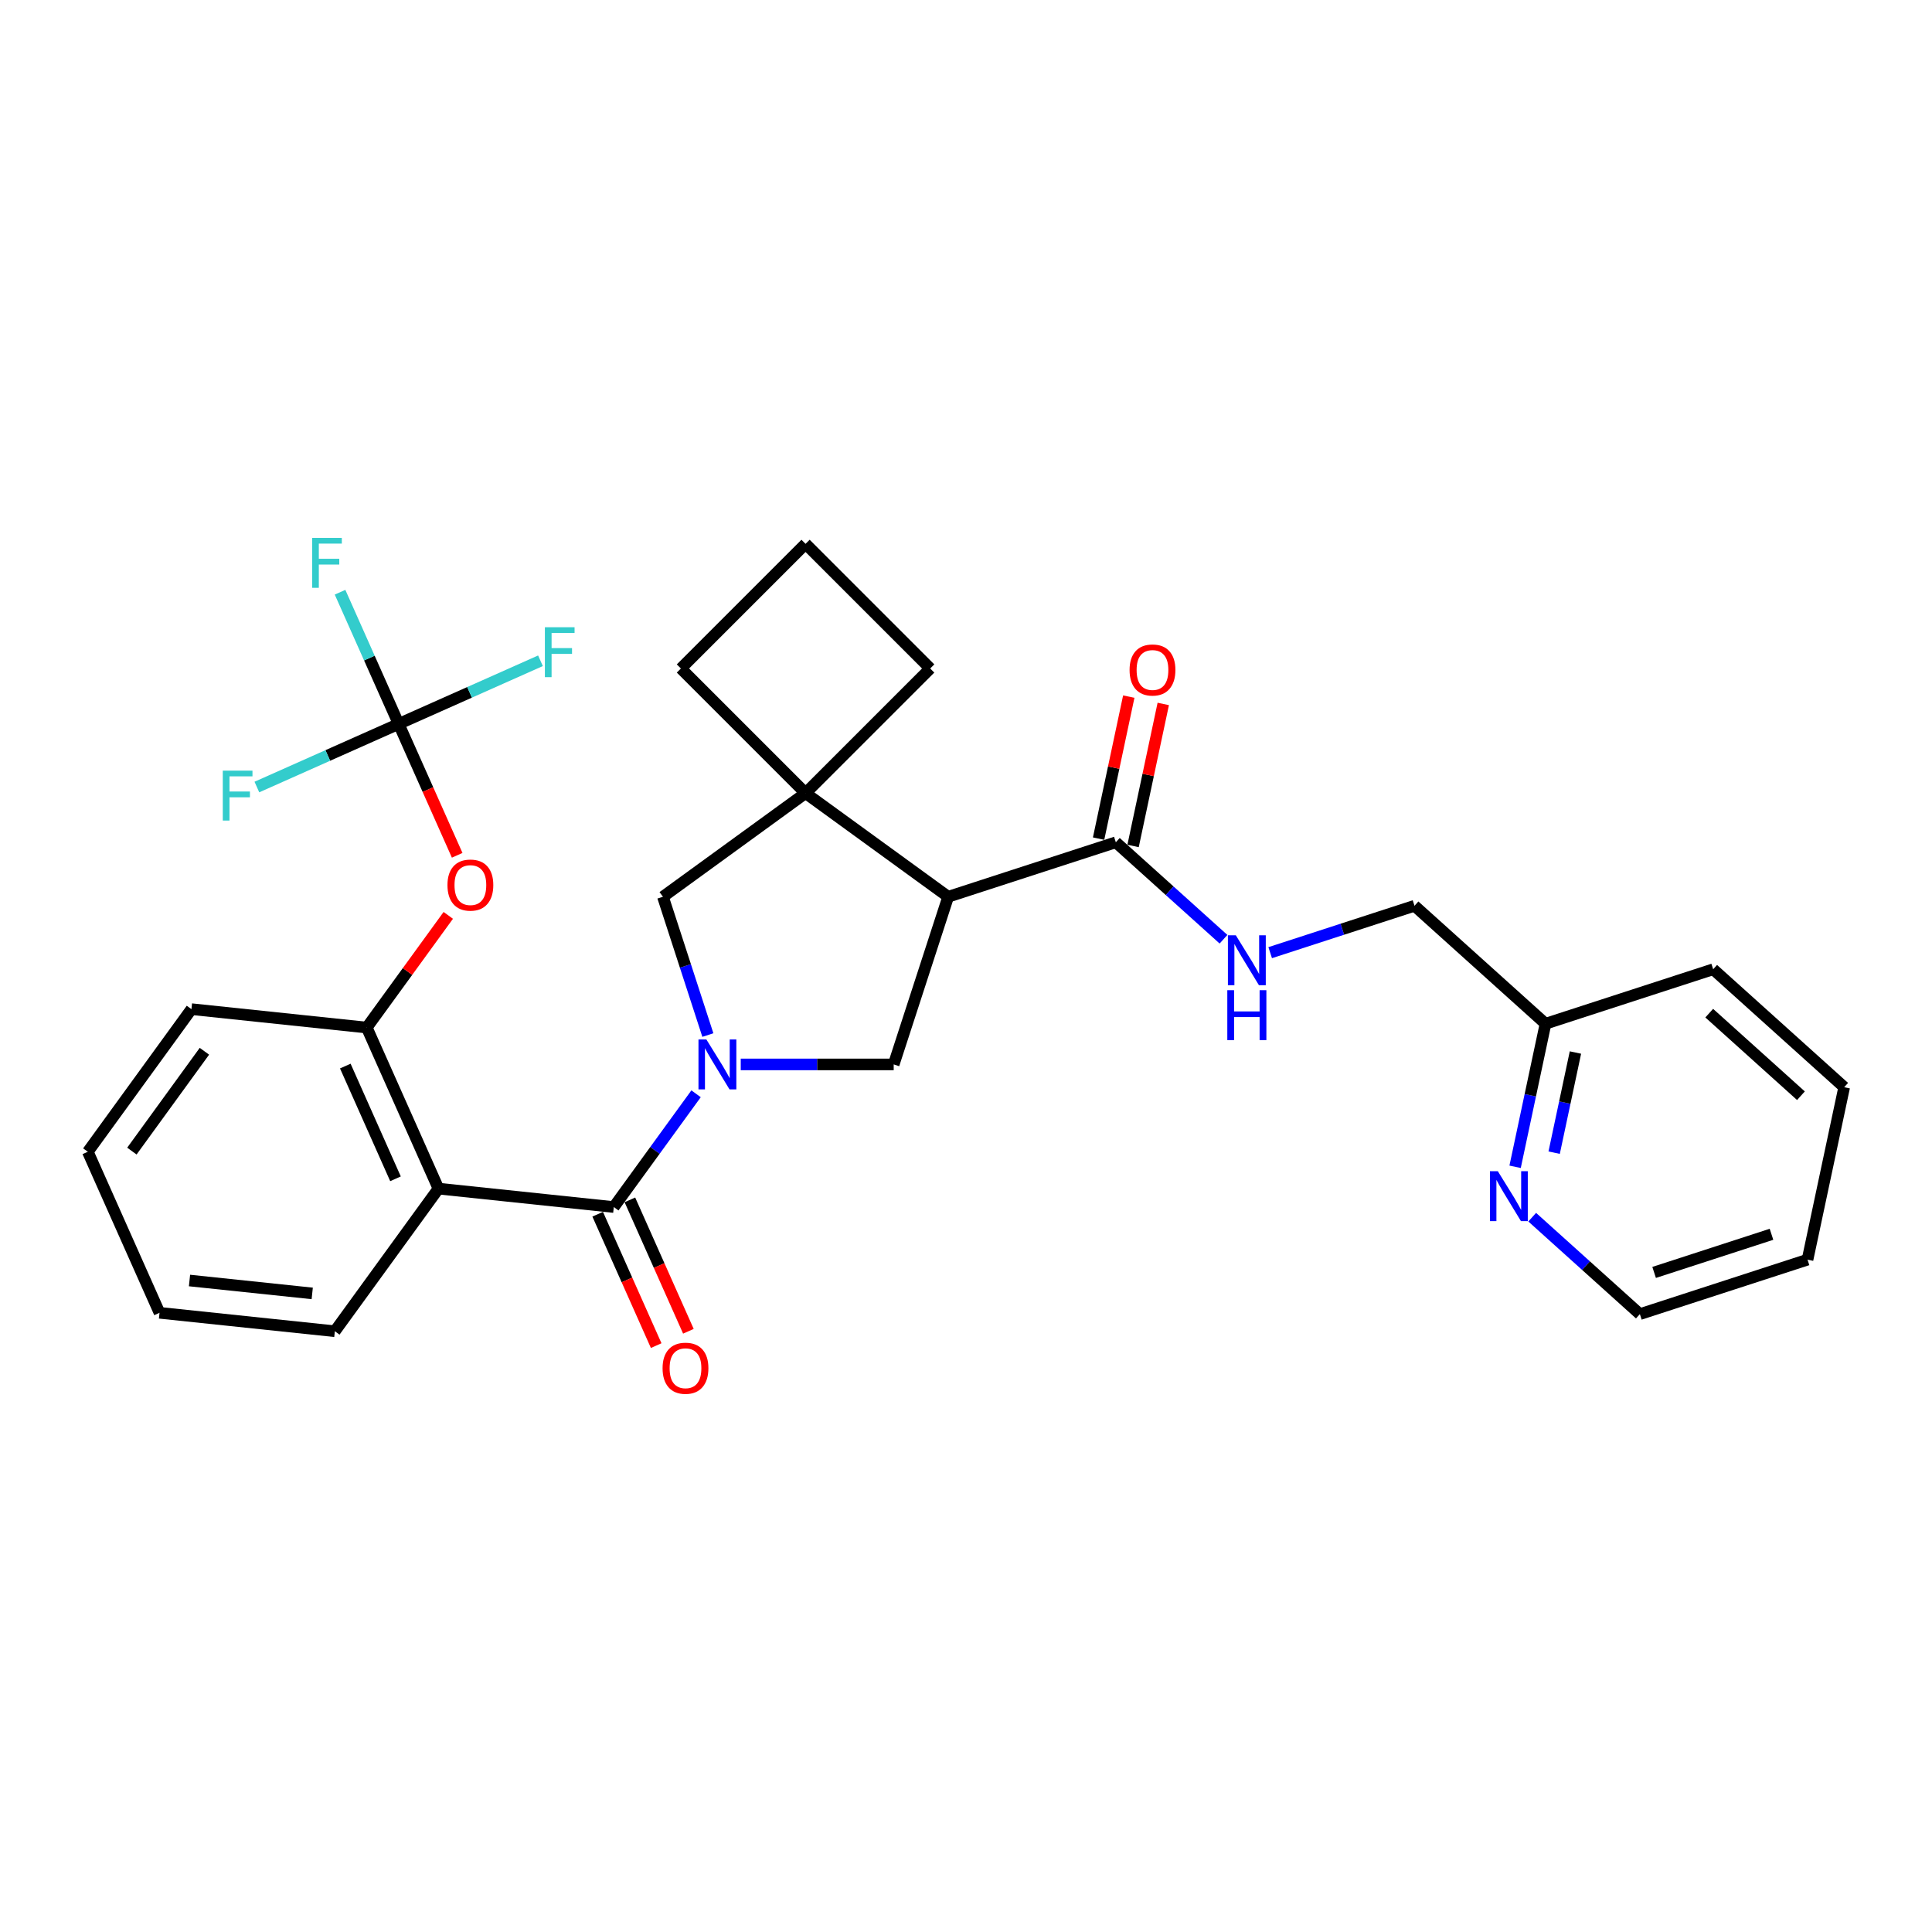 <?xml version='1.0' encoding='iso-8859-1'?>
<svg version='1.1' baseProfile='full'
              xmlns='http://www.w3.org/2000/svg'
                      xmlns:rdkit='http://www.rdkit.org/xml'
                      xmlns:xlink='http://www.w3.org/1999/xlink'
                  xml:space='preserve'
width='1000px' height='1000px' viewBox='0 0 1000 1000'>
<!-- END OF HEADER -->
<rect style='opacity:1.0;fill:#FFFFFF;stroke:none' width='1000' height='1000' x='0' y='0'> </rect>
<path class='bond-0' d='M 360.285,566.146 L 338.99,595.455' style='fill:none;fill-rule:evenodd;stroke:#0000FF;stroke-width:6px;stroke-linecap:butt;stroke-linejoin:miter;stroke-opacity:1' />
<path class='bond-0' d='M 338.99,595.455 L 317.696,624.765' style='fill:none;fill-rule:evenodd;stroke:#000000;stroke-width:6px;stroke-linecap:butt;stroke-linejoin:miter;stroke-opacity:1' />
<path class='bond-3' d='M 383.411,550.944 L 422.993,550.944' style='fill:none;fill-rule:evenodd;stroke:#0000FF;stroke-width:6px;stroke-linecap:butt;stroke-linejoin:miter;stroke-opacity:1' />
<path class='bond-3' d='M 422.993,550.944 L 462.576,550.944' style='fill:none;fill-rule:evenodd;stroke:#000000;stroke-width:6px;stroke-linecap:butt;stroke-linejoin:miter;stroke-opacity:1' />
<path class='bond-7' d='M 366.39,535.743 L 354.761,499.953' style='fill:none;fill-rule:evenodd;stroke:#0000FF;stroke-width:6px;stroke-linecap:butt;stroke-linejoin:miter;stroke-opacity:1' />
<path class='bond-7' d='M 354.761,499.953 L 343.133,464.163' style='fill:none;fill-rule:evenodd;stroke:#000000;stroke-width:6px;stroke-linecap:butt;stroke-linejoin:miter;stroke-opacity:1' />
<path class='bond-2' d='M 317.696,624.765 L 226.949,615.227' style='fill:none;fill-rule:evenodd;stroke:#000000;stroke-width:6px;stroke-linecap:butt;stroke-linejoin:miter;stroke-opacity:1' />
<path class='bond-11' d='M 309.36,628.476 L 324.5,662.481' style='fill:none;fill-rule:evenodd;stroke:#000000;stroke-width:6px;stroke-linecap:butt;stroke-linejoin:miter;stroke-opacity:1' />
<path class='bond-11' d='M 324.5,662.481 L 339.64,696.486' style='fill:none;fill-rule:evenodd;stroke:#FF0000;stroke-width:6px;stroke-linecap:butt;stroke-linejoin:miter;stroke-opacity:1' />
<path class='bond-11' d='M 326.032,621.053 L 341.172,655.059' style='fill:none;fill-rule:evenodd;stroke:#000000;stroke-width:6px;stroke-linecap:butt;stroke-linejoin:miter;stroke-opacity:1' />
<path class='bond-11' d='M 341.172,655.059 L 356.312,689.064' style='fill:none;fill-rule:evenodd;stroke:#FF0000;stroke-width:6px;stroke-linecap:butt;stroke-linejoin:miter;stroke-opacity:1' />
<path class='bond-1' d='M 490.773,464.163 L 462.576,550.944' style='fill:none;fill-rule:evenodd;stroke:#000000;stroke-width:6px;stroke-linecap:butt;stroke-linejoin:miter;stroke-opacity:1' />
<path class='bond-5' d='M 490.773,464.163 L 577.554,435.966' style='fill:none;fill-rule:evenodd;stroke:#000000;stroke-width:6px;stroke-linecap:butt;stroke-linejoin:miter;stroke-opacity:1' />
<path class='bond-30' d='M 490.773,464.163 L 416.953,410.53' style='fill:none;fill-rule:evenodd;stroke:#000000;stroke-width:6px;stroke-linecap:butt;stroke-linejoin:miter;stroke-opacity:1' />
<path class='bond-8' d='M 226.949,615.227 L 189.835,531.868' style='fill:none;fill-rule:evenodd;stroke:#000000;stroke-width:6px;stroke-linecap:butt;stroke-linejoin:miter;stroke-opacity:1' />
<path class='bond-8' d='M 204.71,610.146 L 178.731,551.795' style='fill:none;fill-rule:evenodd;stroke:#000000;stroke-width:6px;stroke-linecap:butt;stroke-linejoin:miter;stroke-opacity:1' />
<path class='bond-19' d='M 226.949,615.227 L 173.315,689.047' style='fill:none;fill-rule:evenodd;stroke:#000000;stroke-width:6px;stroke-linecap:butt;stroke-linejoin:miter;stroke-opacity:1' />
<path class='bond-4' d='M 416.953,410.53 L 343.133,464.163' style='fill:none;fill-rule:evenodd;stroke:#000000;stroke-width:6px;stroke-linecap:butt;stroke-linejoin:miter;stroke-opacity:1' />
<path class='bond-20' d='M 416.953,410.53 L 481.474,346.008' style='fill:none;fill-rule:evenodd;stroke:#000000;stroke-width:6px;stroke-linecap:butt;stroke-linejoin:miter;stroke-opacity:1' />
<path class='bond-21' d='M 416.953,410.53 L 352.432,346.008' style='fill:none;fill-rule:evenodd;stroke:#000000;stroke-width:6px;stroke-linecap:butt;stroke-linejoin:miter;stroke-opacity:1' />
<path class='bond-10' d='M 577.554,435.966 L 605.419,461.056' style='fill:none;fill-rule:evenodd;stroke:#000000;stroke-width:6px;stroke-linecap:butt;stroke-linejoin:miter;stroke-opacity:1' />
<path class='bond-10' d='M 605.419,461.056 L 633.283,486.145' style='fill:none;fill-rule:evenodd;stroke:#0000FF;stroke-width:6px;stroke-linecap:butt;stroke-linejoin:miter;stroke-opacity:1' />
<path class='bond-13' d='M 586.48,437.864 L 594.291,401.112' style='fill:none;fill-rule:evenodd;stroke:#000000;stroke-width:6px;stroke-linecap:butt;stroke-linejoin:miter;stroke-opacity:1' />
<path class='bond-13' d='M 594.291,401.112 L 602.103,364.36' style='fill:none;fill-rule:evenodd;stroke:#FF0000;stroke-width:6px;stroke-linecap:butt;stroke-linejoin:miter;stroke-opacity:1' />
<path class='bond-13' d='M 568.629,434.069 L 576.441,397.317' style='fill:none;fill-rule:evenodd;stroke:#000000;stroke-width:6px;stroke-linecap:butt;stroke-linejoin:miter;stroke-opacity:1' />
<path class='bond-13' d='M 576.441,397.317 L 584.253,360.566' style='fill:none;fill-rule:evenodd;stroke:#FF0000;stroke-width:6px;stroke-linecap:butt;stroke-linejoin:miter;stroke-opacity:1' />
<path class='bond-6' d='M 206.355,374.69 L 221.496,408.695' style='fill:none;fill-rule:evenodd;stroke:#000000;stroke-width:6px;stroke-linecap:butt;stroke-linejoin:miter;stroke-opacity:1' />
<path class='bond-6' d='M 221.496,408.695 L 236.636,442.7' style='fill:none;fill-rule:evenodd;stroke:#FF0000;stroke-width:6px;stroke-linecap:butt;stroke-linejoin:miter;stroke-opacity:1' />
<path class='bond-14' d='M 206.355,374.69 L 191.183,340.612' style='fill:none;fill-rule:evenodd;stroke:#000000;stroke-width:6px;stroke-linecap:butt;stroke-linejoin:miter;stroke-opacity:1' />
<path class='bond-14' d='M 191.183,340.612 L 176.01,306.533' style='fill:none;fill-rule:evenodd;stroke:#33CCCC;stroke-width:6px;stroke-linecap:butt;stroke-linejoin:miter;stroke-opacity:1' />
<path class='bond-15' d='M 206.355,374.69 L 243.052,358.351' style='fill:none;fill-rule:evenodd;stroke:#000000;stroke-width:6px;stroke-linecap:butt;stroke-linejoin:miter;stroke-opacity:1' />
<path class='bond-15' d='M 243.052,358.351 L 279.749,342.013' style='fill:none;fill-rule:evenodd;stroke:#33CCCC;stroke-width:6px;stroke-linecap:butt;stroke-linejoin:miter;stroke-opacity:1' />
<path class='bond-16' d='M 206.355,374.69 L 169.658,391.028' style='fill:none;fill-rule:evenodd;stroke:#000000;stroke-width:6px;stroke-linecap:butt;stroke-linejoin:miter;stroke-opacity:1' />
<path class='bond-16' d='M 169.658,391.028 L 132.961,407.367' style='fill:none;fill-rule:evenodd;stroke:#33CCCC;stroke-width:6px;stroke-linecap:butt;stroke-linejoin:miter;stroke-opacity:1' />
<path class='bond-9' d='M 189.835,531.868 L 210.931,502.833' style='fill:none;fill-rule:evenodd;stroke:#000000;stroke-width:6px;stroke-linecap:butt;stroke-linejoin:miter;stroke-opacity:1' />
<path class='bond-9' d='M 210.931,502.833 L 232.026,473.797' style='fill:none;fill-rule:evenodd;stroke:#FF0000;stroke-width:6px;stroke-linecap:butt;stroke-linejoin:miter;stroke-opacity:1' />
<path class='bond-22' d='M 189.835,531.868 L 99.088,522.331' style='fill:none;fill-rule:evenodd;stroke:#000000;stroke-width:6px;stroke-linecap:butt;stroke-linejoin:miter;stroke-opacity:1' />
<path class='bond-17' d='M 657.445,493.097 L 694.795,480.961' style='fill:none;fill-rule:evenodd;stroke:#0000FF;stroke-width:6px;stroke-linecap:butt;stroke-linejoin:miter;stroke-opacity:1' />
<path class='bond-17' d='M 694.795,480.961 L 732.145,468.826' style='fill:none;fill-rule:evenodd;stroke:#000000;stroke-width:6px;stroke-linecap:butt;stroke-linejoin:miter;stroke-opacity:1' />
<path class='bond-12' d='M 784.215,603.933 L 792.085,566.907' style='fill:none;fill-rule:evenodd;stroke:#0000FF;stroke-width:6px;stroke-linecap:butt;stroke-linejoin:miter;stroke-opacity:1' />
<path class='bond-12' d='M 792.085,566.907 L 799.955,529.882' style='fill:none;fill-rule:evenodd;stroke:#000000;stroke-width:6px;stroke-linecap:butt;stroke-linejoin:miter;stroke-opacity:1' />
<path class='bond-12' d='M 804.426,596.62 L 809.935,570.702' style='fill:none;fill-rule:evenodd;stroke:#0000FF;stroke-width:6px;stroke-linecap:butt;stroke-linejoin:miter;stroke-opacity:1' />
<path class='bond-12' d='M 809.935,570.702 L 815.444,544.784' style='fill:none;fill-rule:evenodd;stroke:#000000;stroke-width:6px;stroke-linecap:butt;stroke-linejoin:miter;stroke-opacity:1' />
<path class='bond-24' d='M 793.065,630.013 L 820.929,655.102' style='fill:none;fill-rule:evenodd;stroke:#0000FF;stroke-width:6px;stroke-linecap:butt;stroke-linejoin:miter;stroke-opacity:1' />
<path class='bond-24' d='M 820.929,655.102 L 848.793,680.191' style='fill:none;fill-rule:evenodd;stroke:#000000;stroke-width:6px;stroke-linecap:butt;stroke-linejoin:miter;stroke-opacity:1' />
<path class='bond-18' d='M 732.145,468.826 L 799.955,529.882' style='fill:none;fill-rule:evenodd;stroke:#000000;stroke-width:6px;stroke-linecap:butt;stroke-linejoin:miter;stroke-opacity:1' />
<path class='bond-25' d='M 799.955,529.882 L 886.736,501.685' style='fill:none;fill-rule:evenodd;stroke:#000000;stroke-width:6px;stroke-linecap:butt;stroke-linejoin:miter;stroke-opacity:1' />
<path class='bond-26' d='M 173.315,689.047 L 82.568,679.509' style='fill:none;fill-rule:evenodd;stroke:#000000;stroke-width:6px;stroke-linecap:butt;stroke-linejoin:miter;stroke-opacity:1' />
<path class='bond-26' d='M 161.611,669.467 L 98.088,662.79' style='fill:none;fill-rule:evenodd;stroke:#000000;stroke-width:6px;stroke-linecap:butt;stroke-linejoin:miter;stroke-opacity:1' />
<path class='bond-31' d='M 481.474,346.008 L 416.953,281.487' style='fill:none;fill-rule:evenodd;stroke:#000000;stroke-width:6px;stroke-linecap:butt;stroke-linejoin:miter;stroke-opacity:1' />
<path class='bond-23' d='M 352.432,346.008 L 416.953,281.487' style='fill:none;fill-rule:evenodd;stroke:#000000;stroke-width:6px;stroke-linecap:butt;stroke-linejoin:miter;stroke-opacity:1' />
<path class='bond-32' d='M 99.088,522.331 L 45.455,596.151' style='fill:none;fill-rule:evenodd;stroke:#000000;stroke-width:6px;stroke-linecap:butt;stroke-linejoin:miter;stroke-opacity:1' />
<path class='bond-32' d='M 105.807,544.13 L 68.264,595.805' style='fill:none;fill-rule:evenodd;stroke:#000000;stroke-width:6px;stroke-linecap:butt;stroke-linejoin:miter;stroke-opacity:1' />
<path class='bond-33' d='M 848.793,680.191 L 935.574,651.994' style='fill:none;fill-rule:evenodd;stroke:#000000;stroke-width:6px;stroke-linecap:butt;stroke-linejoin:miter;stroke-opacity:1' />
<path class='bond-33' d='M 856.171,658.605 L 916.918,638.867' style='fill:none;fill-rule:evenodd;stroke:#000000;stroke-width:6px;stroke-linecap:butt;stroke-linejoin:miter;stroke-opacity:1' />
<path class='bond-29' d='M 886.736,501.685 L 954.545,562.741' style='fill:none;fill-rule:evenodd;stroke:#000000;stroke-width:6px;stroke-linecap:butt;stroke-linejoin:miter;stroke-opacity:1' />
<path class='bond-29' d='M 884.696,524.405 L 932.163,567.145' style='fill:none;fill-rule:evenodd;stroke:#000000;stroke-width:6px;stroke-linecap:butt;stroke-linejoin:miter;stroke-opacity:1' />
<path class='bond-27' d='M 82.568,679.509 L 45.455,596.151' style='fill:none;fill-rule:evenodd;stroke:#000000;stroke-width:6px;stroke-linecap:butt;stroke-linejoin:miter;stroke-opacity:1' />
<path class='bond-28' d='M 935.574,651.994 L 954.545,562.741' style='fill:none;fill-rule:evenodd;stroke:#000000;stroke-width:6px;stroke-linecap:butt;stroke-linejoin:miter;stroke-opacity:1' />
<path  class='atom-0' d='M 365.617 538.024
L 374.085 551.711
Q 374.925 553.061, 376.275 555.507
Q 377.626 557.952, 377.699 558.098
L 377.699 538.024
L 381.129 538.024
L 381.129 563.865
L 377.589 563.865
L 368.501 548.9
Q 367.442 547.148, 366.311 545.141
Q 365.216 543.134, 364.887 542.513
L 364.887 563.865
L 361.53 563.865
L 361.53 538.024
L 365.617 538.024
' fill='#0000FF'/>
<path  class='atom-10' d='M 231.607 458.121
Q 231.607 451.916, 234.673 448.449
Q 237.739 444.982, 243.469 444.982
Q 249.199 444.982, 252.265 448.449
Q 255.331 451.916, 255.331 458.121
Q 255.331 464.399, 252.229 467.976
Q 249.126 471.516, 243.469 471.516
Q 237.775 471.516, 234.673 467.976
Q 231.607 464.435, 231.607 458.121
M 243.469 468.596
Q 247.411 468.596, 249.528 465.968
Q 251.681 463.304, 251.681 458.121
Q 251.681 453.048, 249.528 450.493
Q 247.411 447.901, 243.469 447.901
Q 239.527 447.901, 237.374 450.456
Q 235.257 453.011, 235.257 458.121
Q 235.257 463.34, 237.374 465.968
Q 239.527 468.596, 243.469 468.596
' fill='#FF0000'/>
<path  class='atom-11' d='M 639.652 484.102
L 648.12 497.789
Q 648.959 499.139, 650.31 501.585
Q 651.66 504.03, 651.733 504.176
L 651.733 484.102
L 655.164 484.102
L 655.164 509.943
L 651.624 509.943
L 642.535 494.979
Q 641.477 493.227, 640.345 491.219
Q 639.25 489.212, 638.922 488.591
L 638.922 509.943
L 635.564 509.943
L 635.564 484.102
L 639.652 484.102
' fill='#0000FF'/>
<path  class='atom-11' d='M 635.254 512.527
L 638.758 512.527
L 638.758 523.513
L 651.97 523.513
L 651.97 512.527
L 655.474 512.527
L 655.474 538.368
L 651.97 538.368
L 651.97 526.433
L 638.758 526.433
L 638.758 538.368
L 635.254 538.368
L 635.254 512.527
' fill='#0000FF'/>
<path  class='atom-12' d='M 342.947 708.196
Q 342.947 701.991, 346.013 698.524
Q 349.079 695.056, 354.809 695.056
Q 360.54 695.056, 363.606 698.524
Q 366.671 701.991, 366.671 708.196
Q 366.671 714.474, 363.569 718.051
Q 360.467 721.591, 354.809 721.591
Q 349.116 721.591, 346.013 718.051
Q 342.947 714.51, 342.947 708.196
M 354.809 718.671
Q 358.751 718.671, 360.868 716.043
Q 363.022 713.379, 363.022 708.196
Q 363.022 703.123, 360.868 700.568
Q 358.751 697.976, 354.809 697.976
Q 350.867 697.976, 348.714 700.531
Q 346.597 703.086, 346.597 708.196
Q 346.597 713.415, 348.714 716.043
Q 350.867 718.671, 354.809 718.671
' fill='#FF0000'/>
<path  class='atom-13' d='M 775.271 606.214
L 783.739 619.901
Q 784.579 621.252, 785.929 623.697
Q 787.279 626.143, 787.352 626.289
L 787.352 606.214
L 790.783 606.214
L 790.783 632.055
L 787.243 632.055
L 778.155 617.091
Q 777.096 615.339, 775.965 613.332
Q 774.87 611.324, 774.541 610.704
L 774.541 632.055
L 771.183 632.055
L 771.183 606.214
L 775.271 606.214
' fill='#0000FF'/>
<path  class='atom-14' d='M 584.664 346.786
Q 584.664 340.582, 587.729 337.114
Q 590.795 333.647, 596.526 333.647
Q 602.256 333.647, 605.322 337.114
Q 608.388 340.582, 608.388 346.786
Q 608.388 353.064, 605.285 356.641
Q 602.183 360.181, 596.526 360.181
Q 590.832 360.181, 587.729 356.641
Q 584.664 353.101, 584.664 346.786
M 596.526 357.262
Q 600.467 357.262, 602.584 354.634
Q 604.738 351.969, 604.738 346.786
Q 604.738 341.713, 602.584 339.158
Q 600.467 336.567, 596.526 336.567
Q 592.584 336.567, 590.43 339.122
Q 588.313 341.677, 588.313 346.786
Q 588.313 352.006, 590.43 354.634
Q 592.584 357.262, 596.526 357.262
' fill='#FF0000'/>
<path  class='atom-15' d='M 161.559 278.411
L 176.925 278.411
L 176.925 281.367
L 165.026 281.367
L 165.026 289.215
L 175.611 289.215
L 175.611 292.208
L 165.026 292.208
L 165.026 304.252
L 161.559 304.252
L 161.559 278.411
' fill='#33CCCC'/>
<path  class='atom-16' d='M 282.031 324.656
L 297.397 324.656
L 297.397 327.612
L 285.498 327.612
L 285.498 335.459
L 296.083 335.459
L 296.083 338.452
L 285.498 338.452
L 285.498 350.497
L 282.031 350.497
L 282.031 324.656
' fill='#33CCCC'/>
<path  class='atom-17' d='M 115.314 398.883
L 130.68 398.883
L 130.68 401.839
L 118.782 401.839
L 118.782 409.686
L 129.366 409.686
L 129.366 412.679
L 118.782 412.679
L 118.782 424.724
L 115.314 424.724
L 115.314 398.883
' fill='#33CCCC'/>
</svg>
